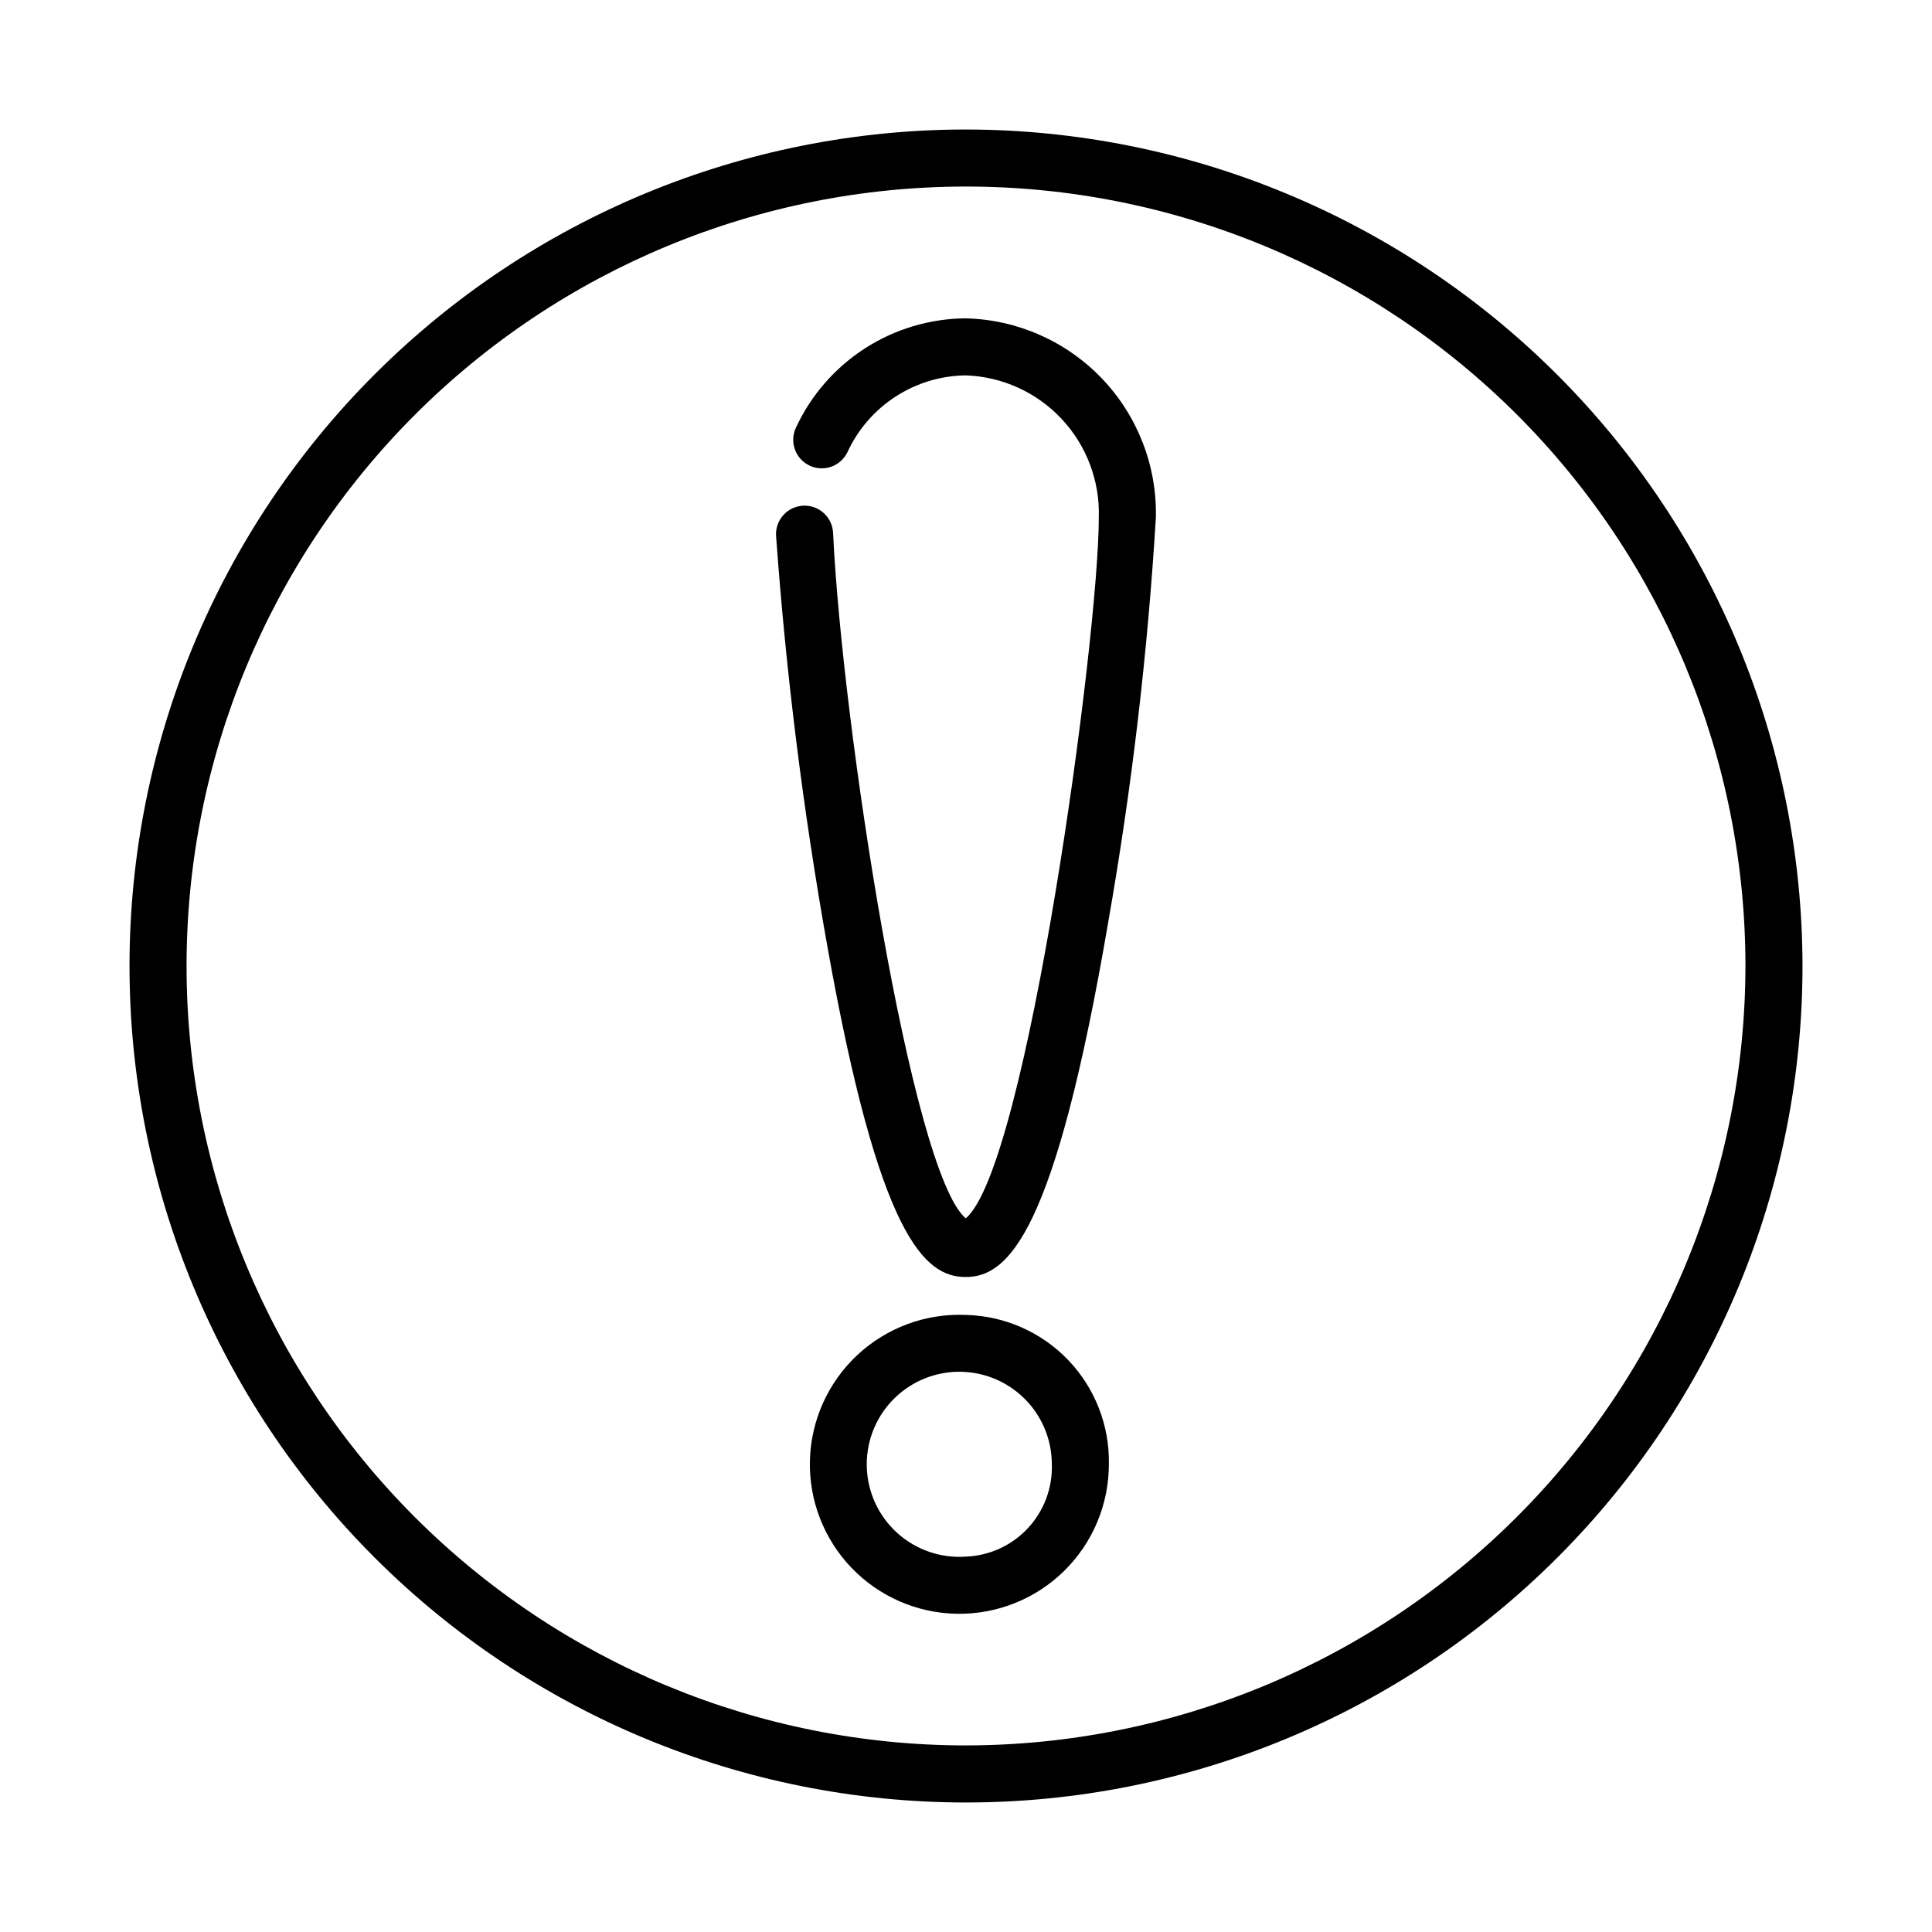 <?xml version="1.0" encoding="UTF-8"?>
<!-- Uploaded to: SVG Repo, www.svgrepo.com, Generator: SVG Repo Mixer Tools -->
<svg fill="#000000" width="800px" height="800px" version="1.1" viewBox="144 144 512 512" xmlns="http://www.w3.org/2000/svg">
 <g>
  <path d="m399.93 228.36c-9.461 0.07-18.707 2.82-26.668 7.934-7.957 5.117-14.301 12.383-18.293 20.961-1.82 3.758-0.25 8.277 3.504 10.098 3.758 1.824 8.277 0.254 10.098-3.504 2.766-6.012 7.18-11.121 12.73-14.727 5.551-3.609 12.008-5.566 18.629-5.644 9.656 0.328 18.785 4.473 25.395 11.52s10.16 16.426 9.871 26.082c0 31.957-19.055 172.3-35.266 185.79-14.426-12.16-32.746-130.57-35.156-181.66-0.199-4.172-3.742-7.394-7.914-7.199-4.176 0.199-7.398 3.742-7.199 7.914 2.633 36.598 7.188 73.031 13.648 109.15 13.707 76.766 25.695 87.344 36.602 87.344 11.27 0 23.641-11.367 37.742-93.82l-0.004 0.004c6.262-35.562 10.492-71.453 12.672-107.5 0.293-13.668-4.848-26.898-14.293-36.785-9.449-9.883-22.43-15.621-36.098-15.953z"/>
  <path d="m399.93 492.47c-10.598-0.453-20.93 3.363-28.691 10.594-7.762 7.227-12.301 17.266-12.602 27.867-0.301 10.602 3.664 20.879 11 28.535 7.34 7.656 17.441 12.055 28.043 12.203 10.605 0.148 20.828-3.957 28.379-11.406 7.551-7.445 11.805-17.609 11.801-28.215 0.203-10.273-3.676-20.207-10.785-27.629-7.109-7.418-16.871-11.715-27.145-11.949zm0 64.051c-6.586 0.457-13.082-1.758-18.016-6.148-4.93-4.391-7.883-10.582-8.191-17.18-0.309-6.594 2.059-13.035 6.562-17.863 4.504-4.832 10.762-7.641 17.363-7.793 6.602-0.156 12.984 2.359 17.711 6.973 4.723 4.613 7.387 10.938 7.387 17.539 0.207 6.269-2.078 12.363-6.356 16.949-4.277 4.586-10.195 7.289-16.461 7.523z"/>
  <path d="m400 178.32c-58.793 0-115.18 23.352-156.75 64.926-41.574 41.57-64.926 97.957-64.926 156.75 0 58.789 23.352 115.18 64.926 156.75 41.57 41.574 97.957 64.93 156.75 64.93 58.789 0 115.18-23.355 156.75-64.93 41.574-41.57 64.93-97.957 64.93-156.75-0.066-58.773-23.441-115.12-65-156.68-41.559-41.555-97.906-64.934-156.68-64.996zm0 428.24v-0.004c-54.785 0-107.32-21.762-146.06-60.5-38.738-38.738-60.5-91.277-60.5-146.06 0-54.785 21.762-107.32 60.5-146.06s91.277-60.5 146.06-60.5c54.781 0 107.32 21.762 146.06 60.5 38.738 38.738 60.5 91.277 60.5 146.06-0.062 54.762-21.844 107.27-60.566 145.99-38.727 38.723-91.23 60.504-145.99 60.566z"/>
 </g>
</svg>
